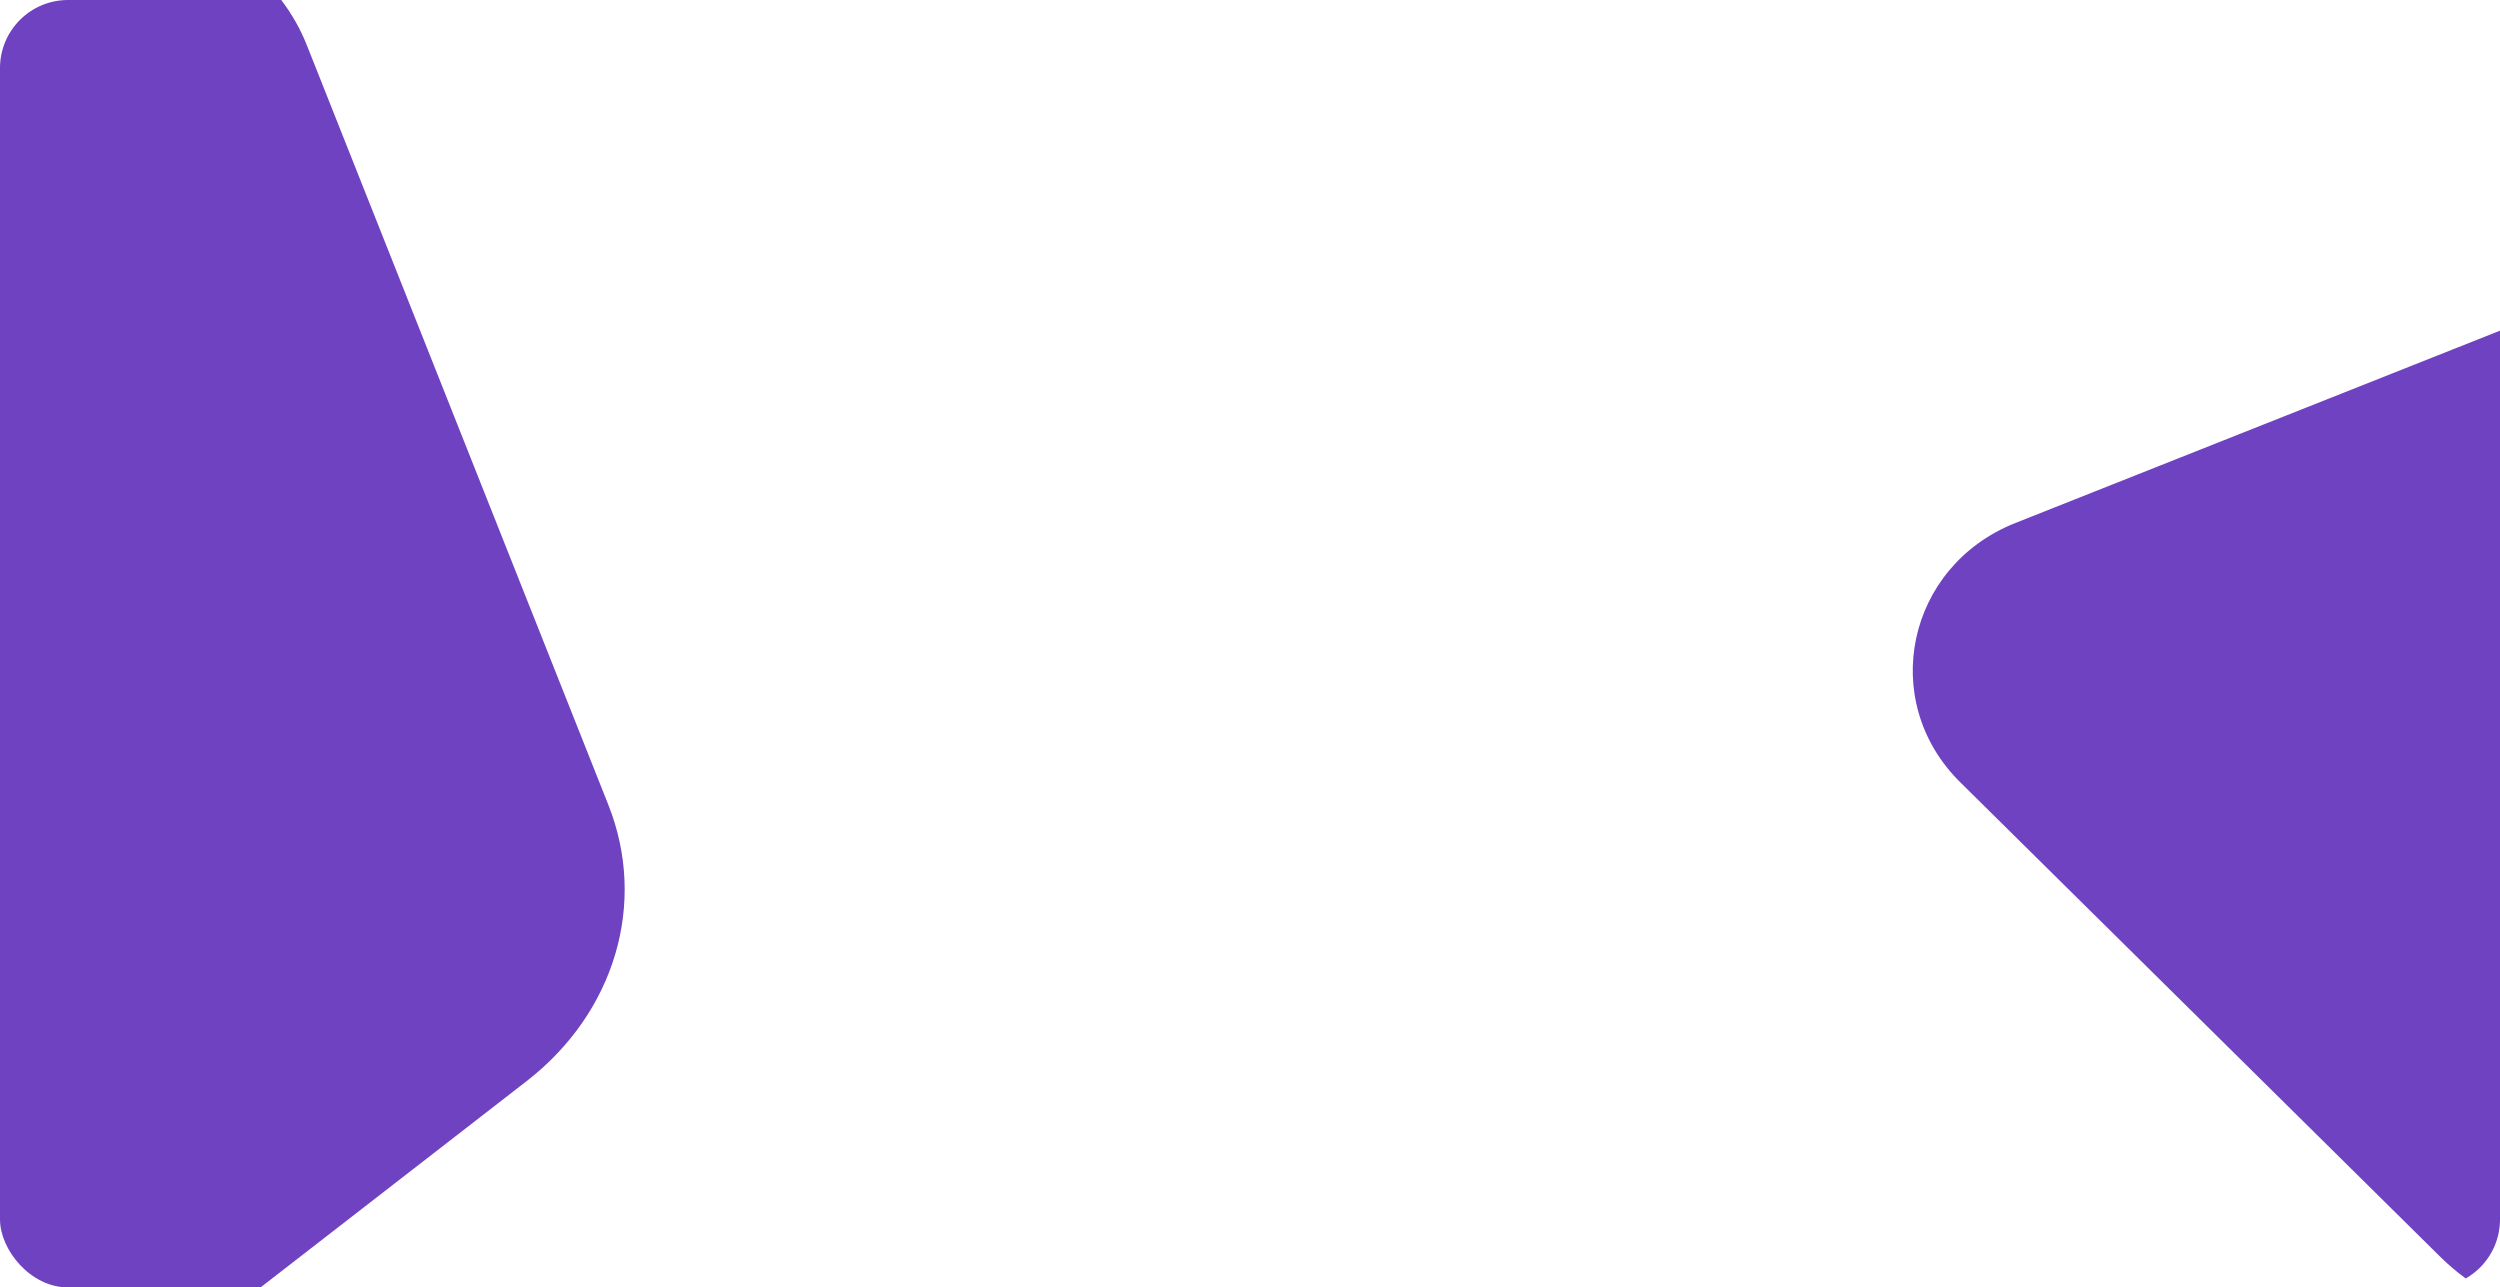 <?xml version="1.0" encoding="UTF-8"?>
<svg xmlns="http://www.w3.org/2000/svg" xmlns:xlink="http://www.w3.org/1999/xlink" width="1837" height="946" viewBox="0 0 1837 946">
  <defs>
    <clipPath id="clip-path">
      <rect id="Rectangle_1041" data-name="Rectangle 1041" width="1837" height="946" rx="50" transform="translate(12254 2204)" fill="#6f42c1"></rect>
    </clipPath>
    <clipPath id="clip-path-2">
      <path id="Path_808" data-name="Path 808" d="M0,0,1021.971,21.572l28.761,1220.16L28.761,1220.16Z" transform="translate(0 0)" fill="#6f42c1"></path>
    </clipPath>
    <clipPath id="clip-path-3">
      <path id="Path_810" data-name="Path 810" d="M10.723,8.184,758.992-.681,747.338,1032.307l-748.27,8.865Z" transform="translate(0 0)" fill="#6f42c1"></path>
    </clipPath>
  </defs>
  <g id="Mask_Group_613" data-name="Mask Group 613" transform="translate(-12254 -2204)" clip-path="url(#clip-path)">
    <g id="Group_693" data-name="Group 693" transform="translate(11543.717 2273.607) rotate(-11)">
      <g id="Group_692" data-name="Group 692" transform="translate(0 0)" clip-path="url(#clip-path-2)">
        <path id="Path_807" data-name="Path 807" d="M102.545,300.006,673,17.92c97.34-48.134,222.7,8.628,241.651,109.417l110.971,590.206c14.356,76.356-24.366,150.765-97.732,187.8L359.659,1192.218c-97.192,49.068-223.451-7.347-242.754-108.467L3.377,489.046c-14.715-77.083,24.7-152.215,99.167-189.04" transform="translate(10.858 15.53)" fill="#6f42c1"></path>
      </g>
    </g>
    <g id="Group_695" data-name="Group 695" transform="translate(14625.111 2289.191) rotate(76)">
      <g id="Group_694" data-name="Group 694" transform="translate(0 0)" clip-path="url(#clip-path-3)">
        <path id="Path_809" data-name="Path 809" d="M78.826,270.438,504.392,16.3c72.617-43.365,162.952,1.4,174.135,86.283L744.01,599.67c8.471,64.31-21.9,128.379-76.651,161.709L243.294,1019.515c-72.534,44.153-163.537-.29-174.969-85.449L1.091,433.231c-8.715-64.916,22.181-129.617,77.735-162.793" transform="translate(6.529 2.065)" fill="#6f42c1"></path>
      </g>
    </g>
  </g>
</svg>
